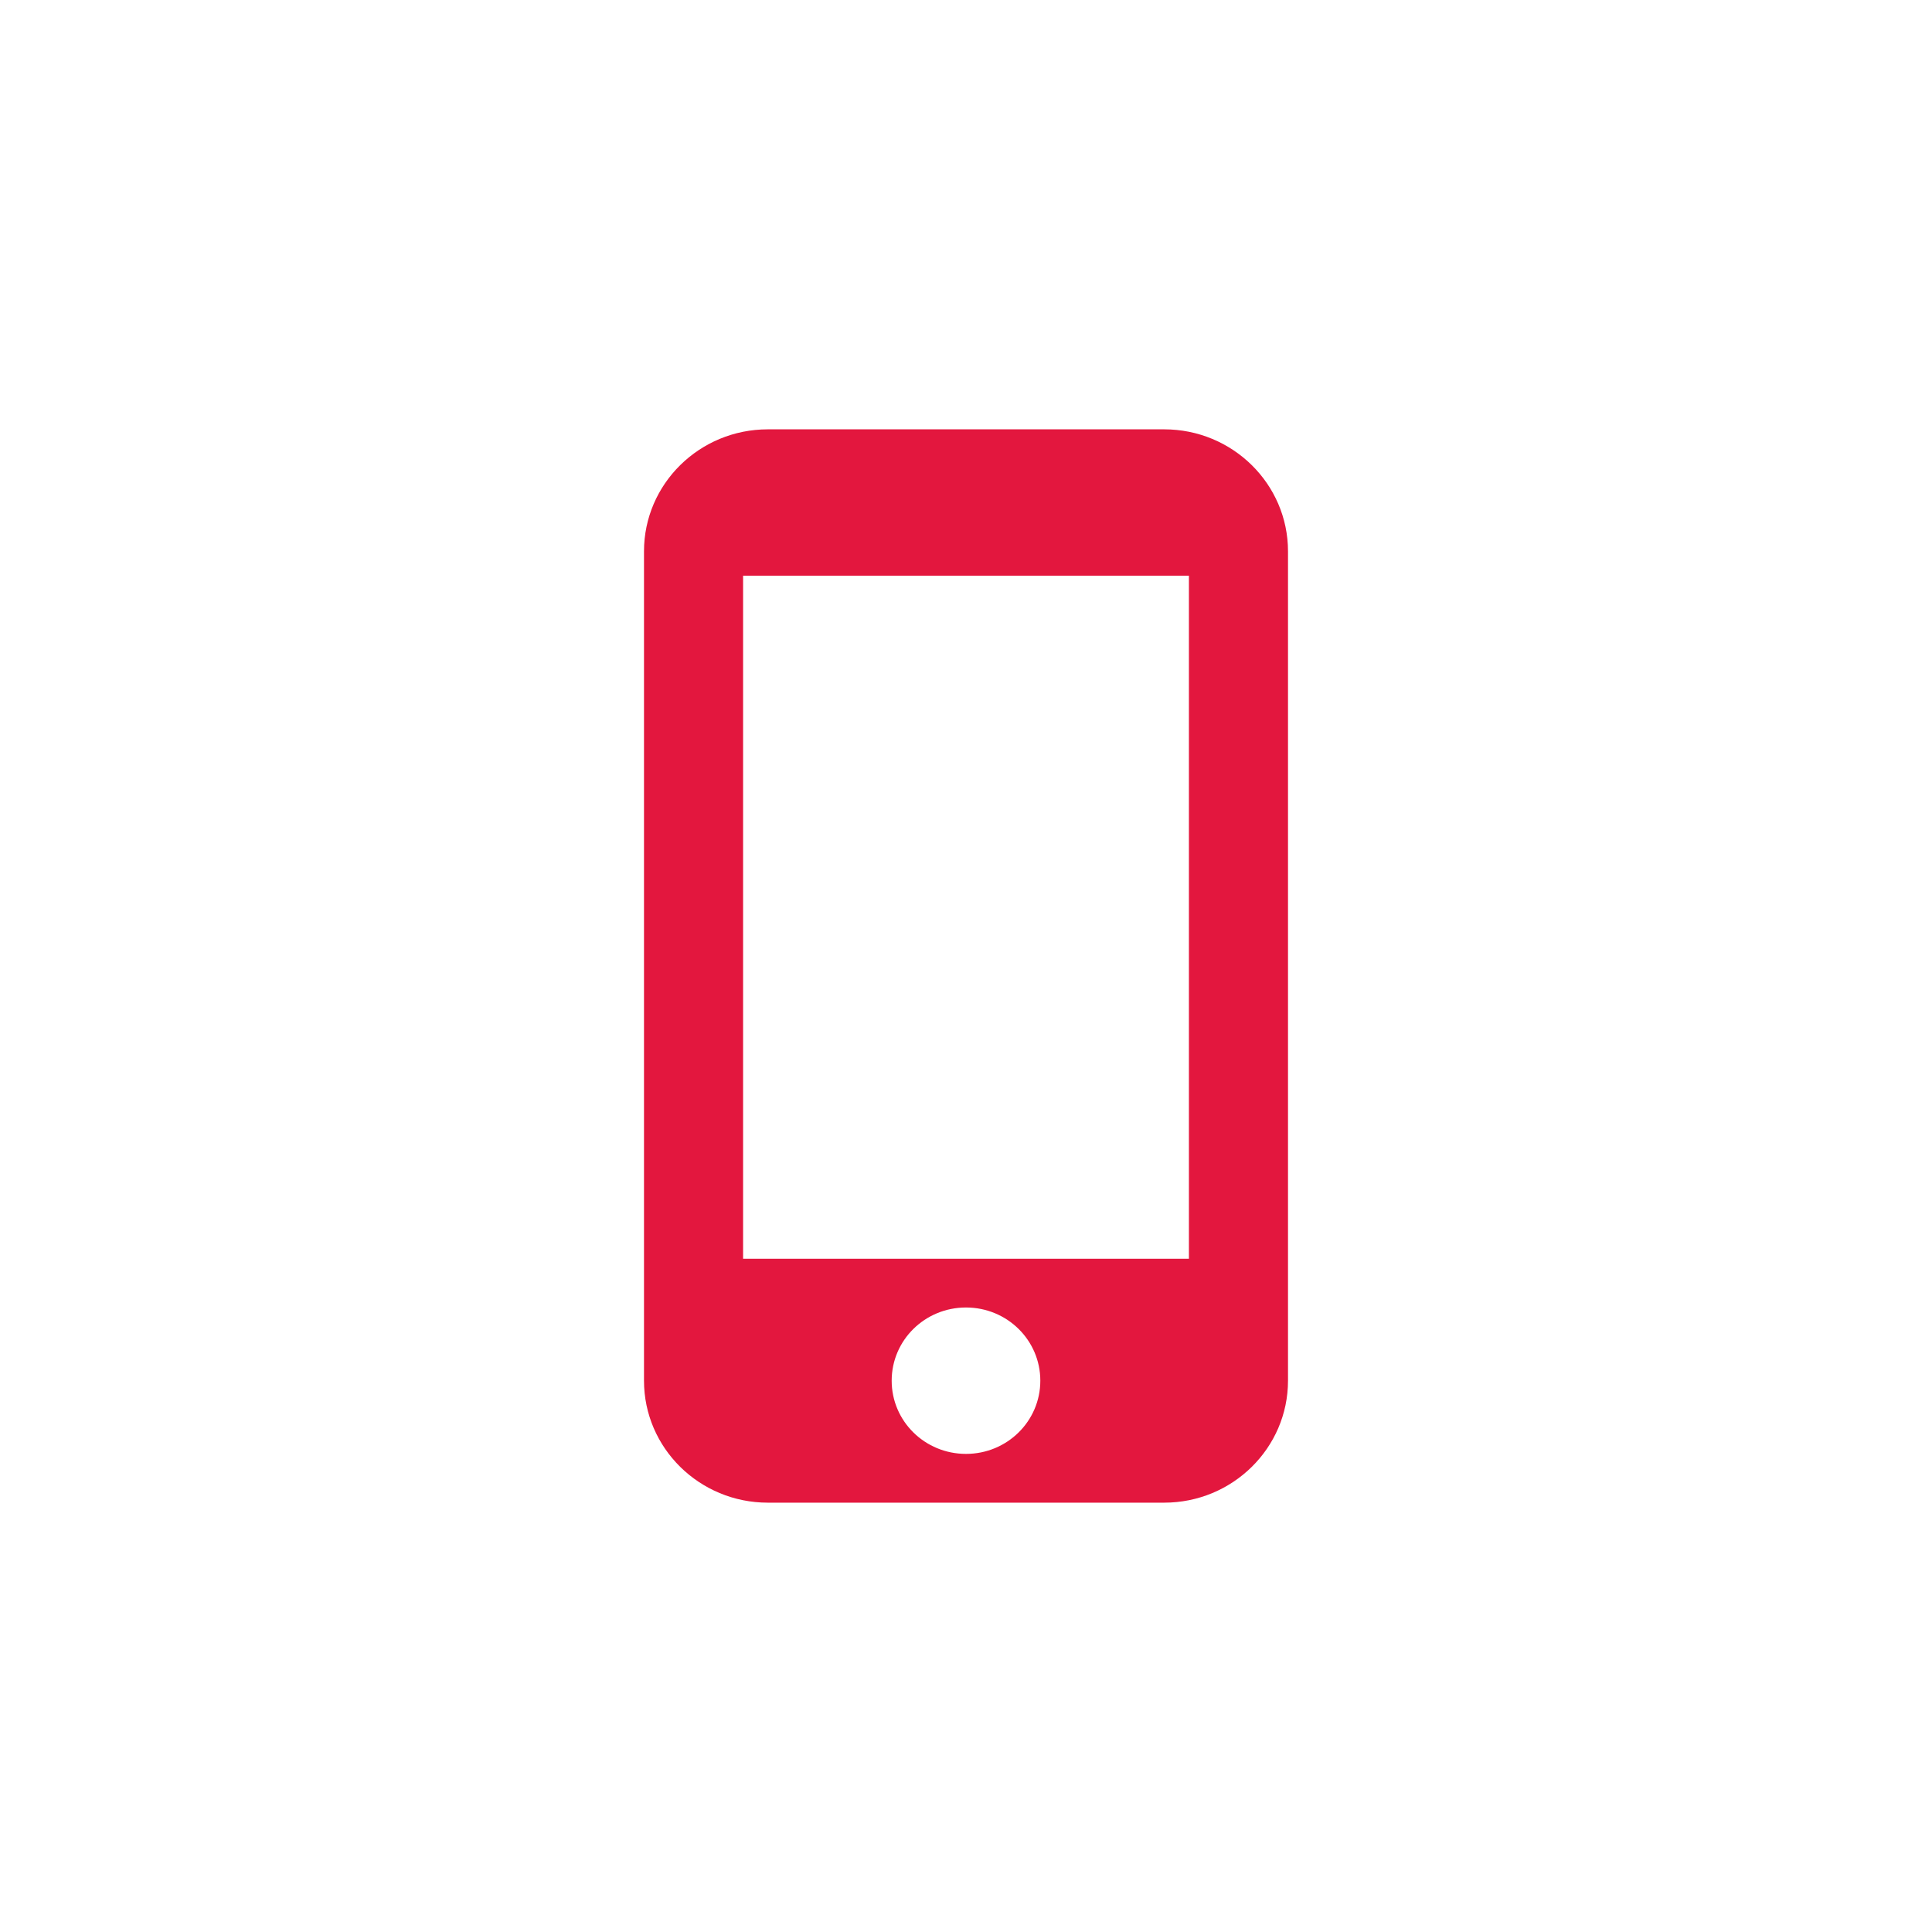 <svg width="45" height="45" viewBox="0 0 45 45" fill="none" xmlns="http://www.w3.org/2000/svg">
<g clip-path="url(#clip0_4508_7595)">
<path d="M27.115 10H17.885C16.292 10 15 11.273 15 12.841V32.159C15 33.727 16.292 35 17.885 35H27.115C28.708 35 30 33.727 30 32.159V12.841C30 11.273 28.708 10 27.115 10ZM22.5 33.864C21.542 33.864 20.769 33.102 20.769 32.159C20.769 31.216 21.542 30.454 22.5 30.454C23.458 30.454 24.231 31.216 24.231 32.159C24.231 33.102 23.458 33.864 22.5 33.864ZM27.692 29.318H17.308V13.409H27.692V29.318Z" fill="#E3173E"/>
</g>
<defs>
<clipPath id="clip0_4508_7595">
<rect width="45" height="45" fill="white"/>
</clipPath>
</defs>
</svg>
